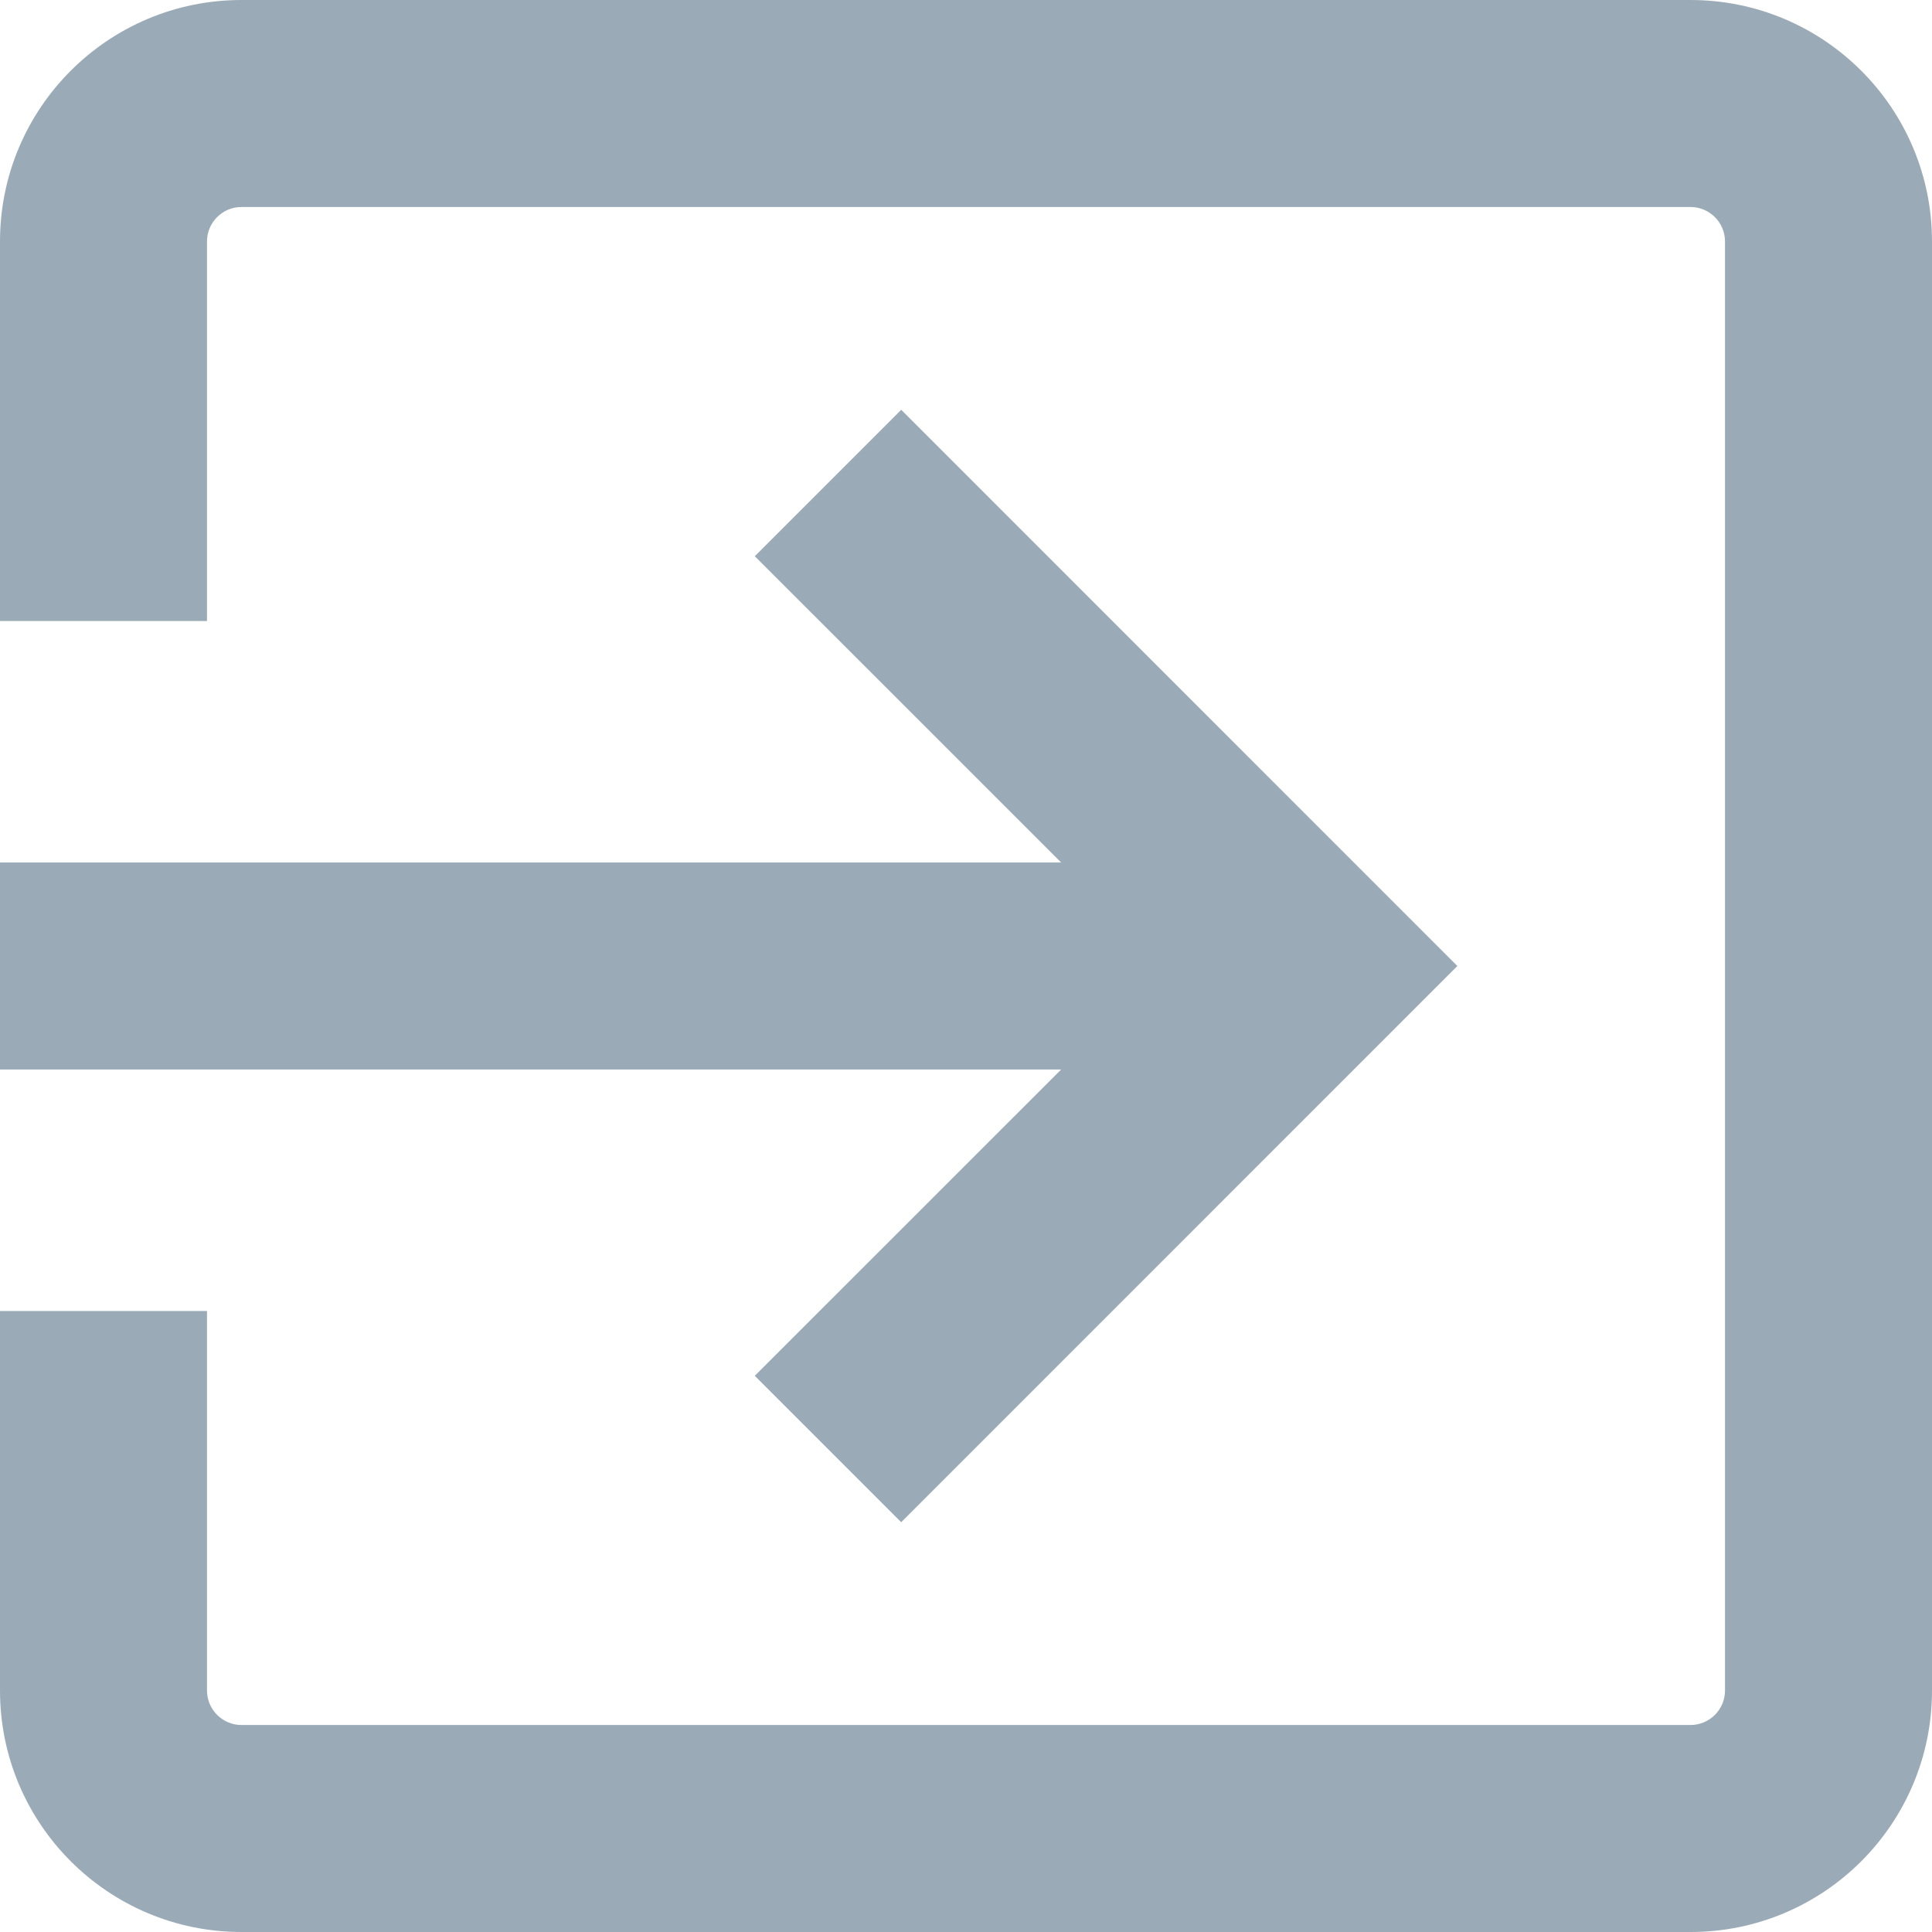 <svg width="28" height="28" viewBox="0 0 28 28" fill="none" xmlns="http://www.w3.org/2000/svg">
<path fill-rule="evenodd" clip-rule="evenodd" d="M3.5 3C3.224 3 3 3.224 3 3.5V9H0V3.5C0 1.567 1.567 0 3.5 0H24.5C26.433 0 28 1.567 28 3.5V24.5C28 26.433 26.433 28 24.5 28H3.5C1.567 28 0 26.433 0 24.5V19H3V24.5C3 24.776 3.224 25 3.5 25H24.5C24.776 25 25 24.776 25 24.5V3.5C25 3.224 24.776 3 24.5 3H3.5Z" fill="#9aabb7"/>
<path fill-rule="evenodd" clip-rule="evenodd" d="M13.061 5.939L21.121 14L13.061 22.061L10.939 19.939L15.379 15.5H0V12.5H15.379L10.939 8.061L13.061 5.939Z" fill="#9aabb7"/>
</svg>
